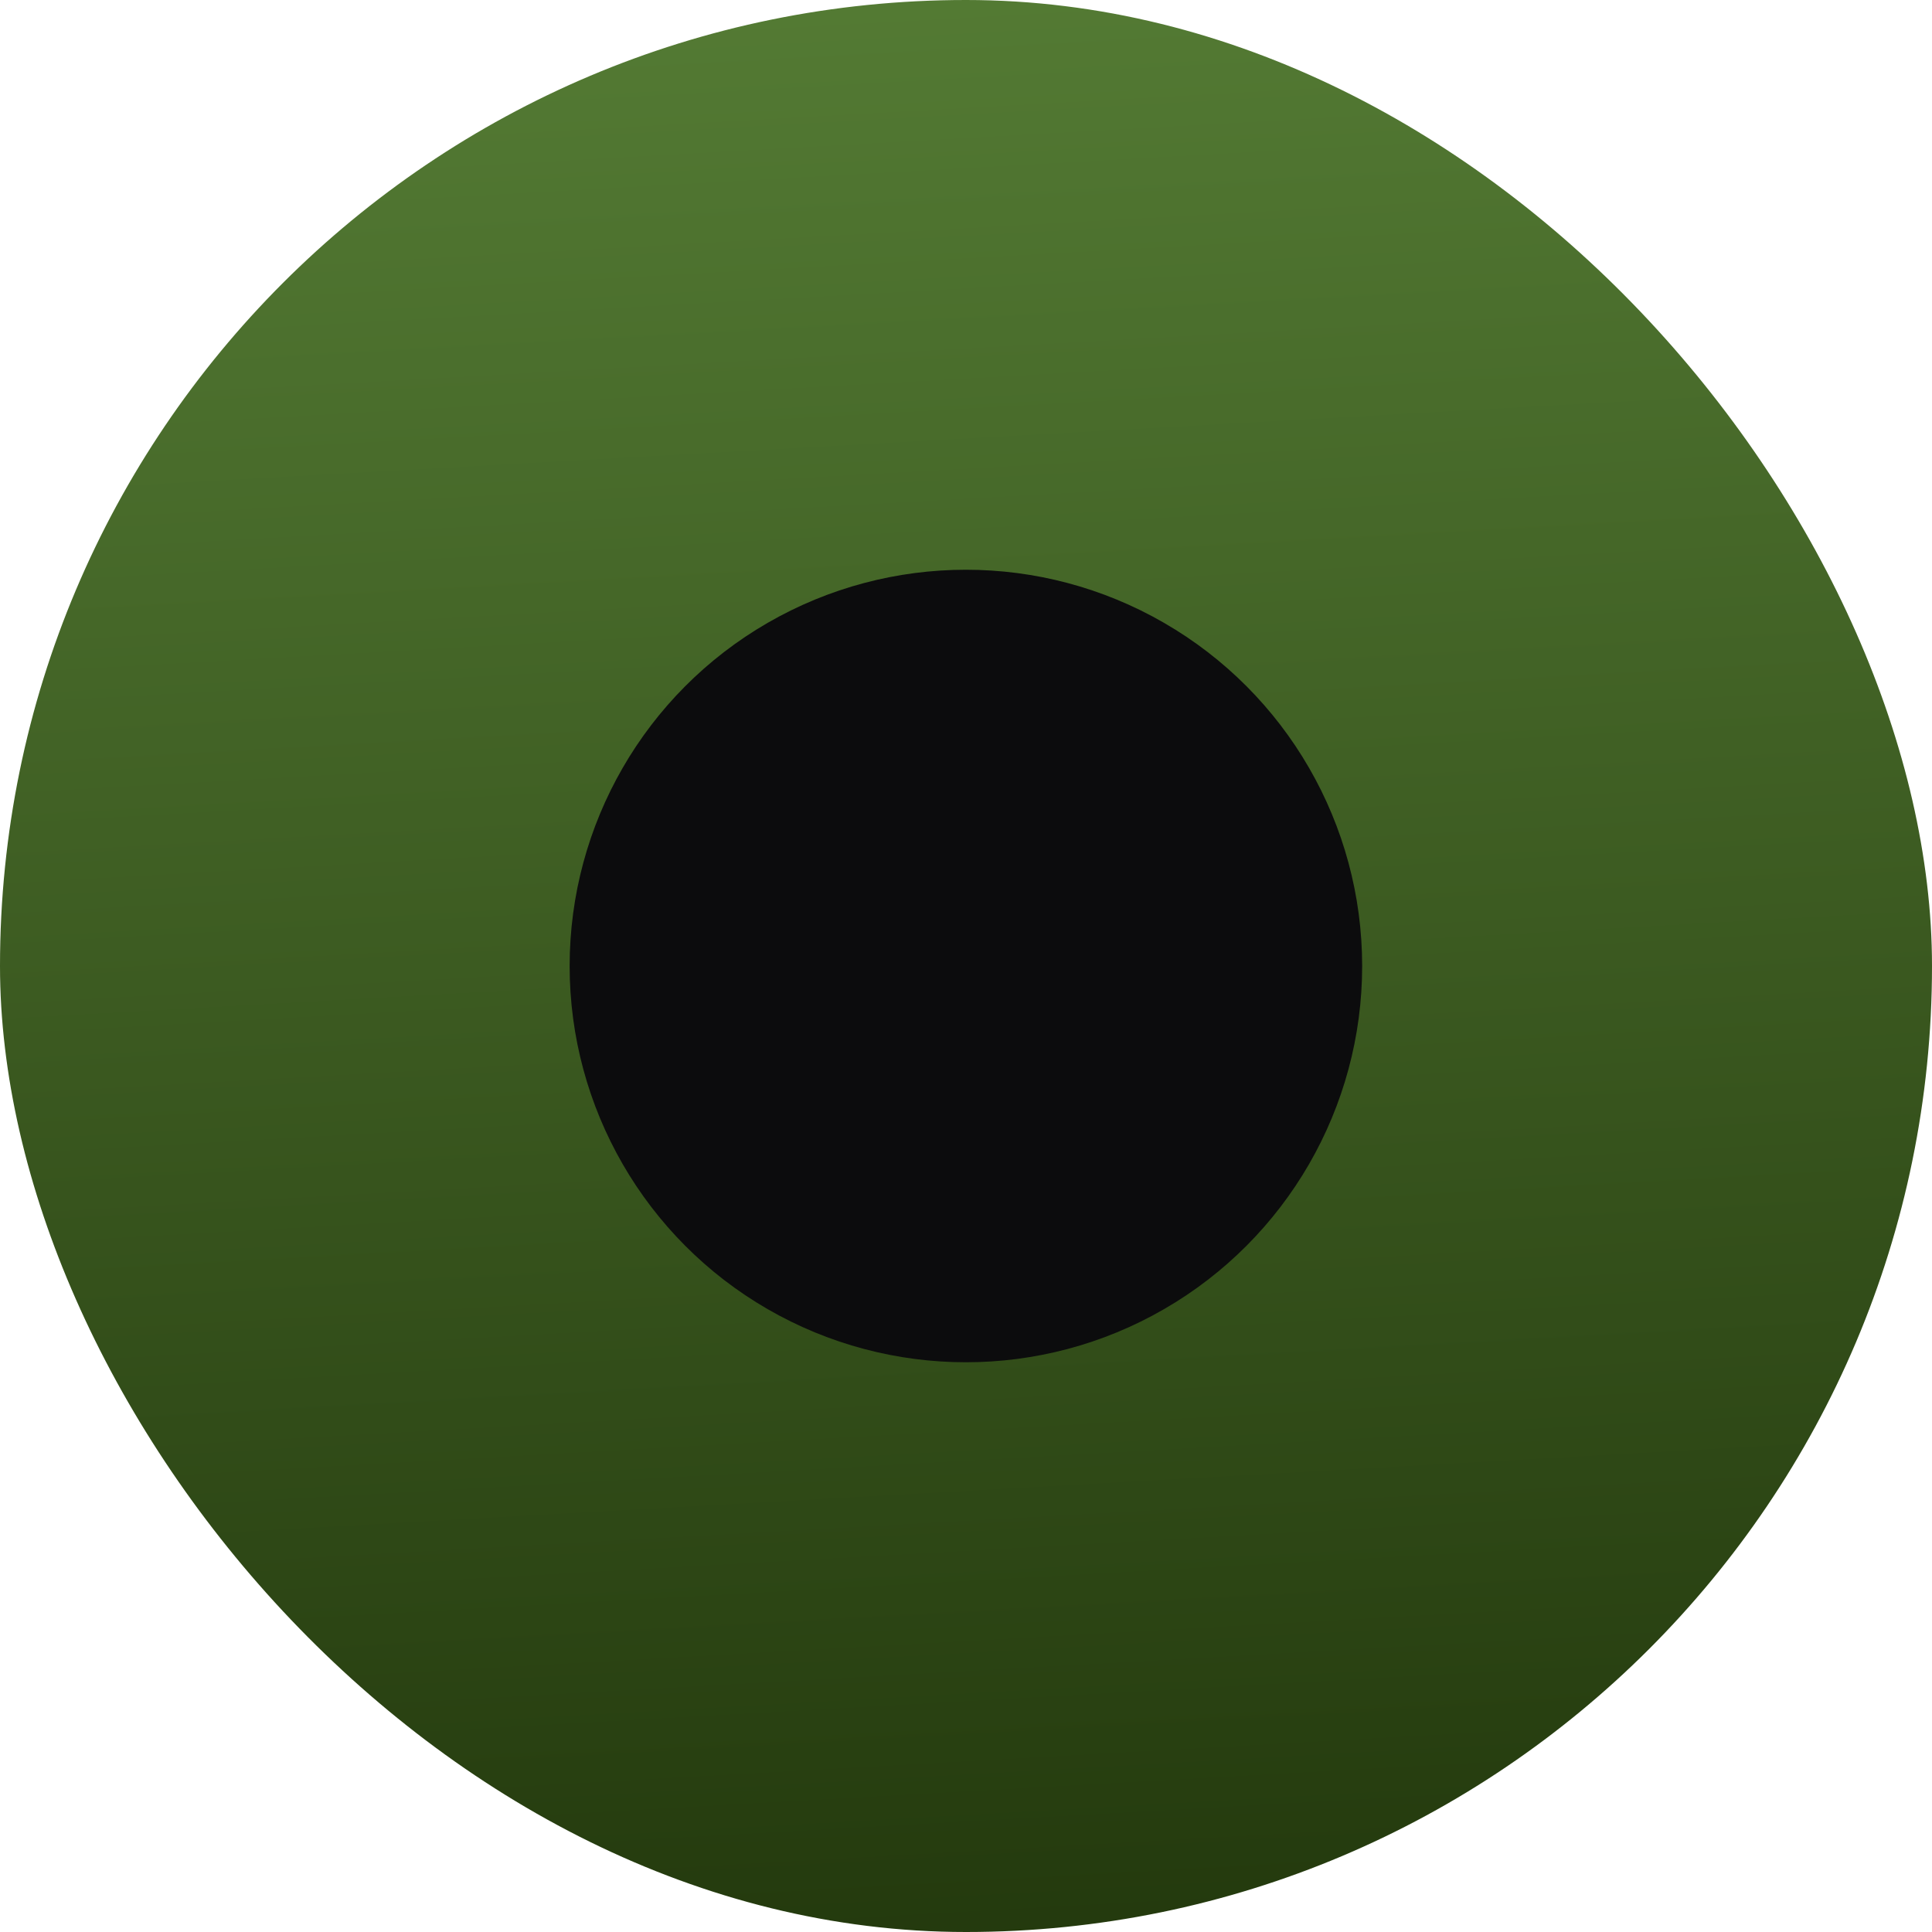<svg width="19" height="19" viewBox="0 0 19 19" fill="none" xmlns="http://www.w3.org/2000/svg">
<rect width="19" height="19" rx="9.5" fill="url(#paint0_linear_3024_6782)"/>
<path d="M7.55 6.125C8.756 5.429 10.242 5.429 11.447 6.125C12.653 6.821 13.396 8.108 13.396 9.5C13.396 10.892 12.653 12.179 11.447 12.875C10.242 13.571 8.756 13.571 7.55 12.875C6.344 12.179 5.602 10.892 5.602 9.5C5.602 8.108 6.344 6.821 7.55 6.125Z" fill="#0C0C0D"/>
<defs>
<linearGradient id="paint0_linear_3024_6782" x1="4.75" y1="0" x2="5.844" y2="19.447" gradientUnits="userSpaceOnUse">
<stop stop-color="#547B34"/>
<stop offset="1" stop-color="#23390D"/>
</linearGradient>
</defs>
</svg>
